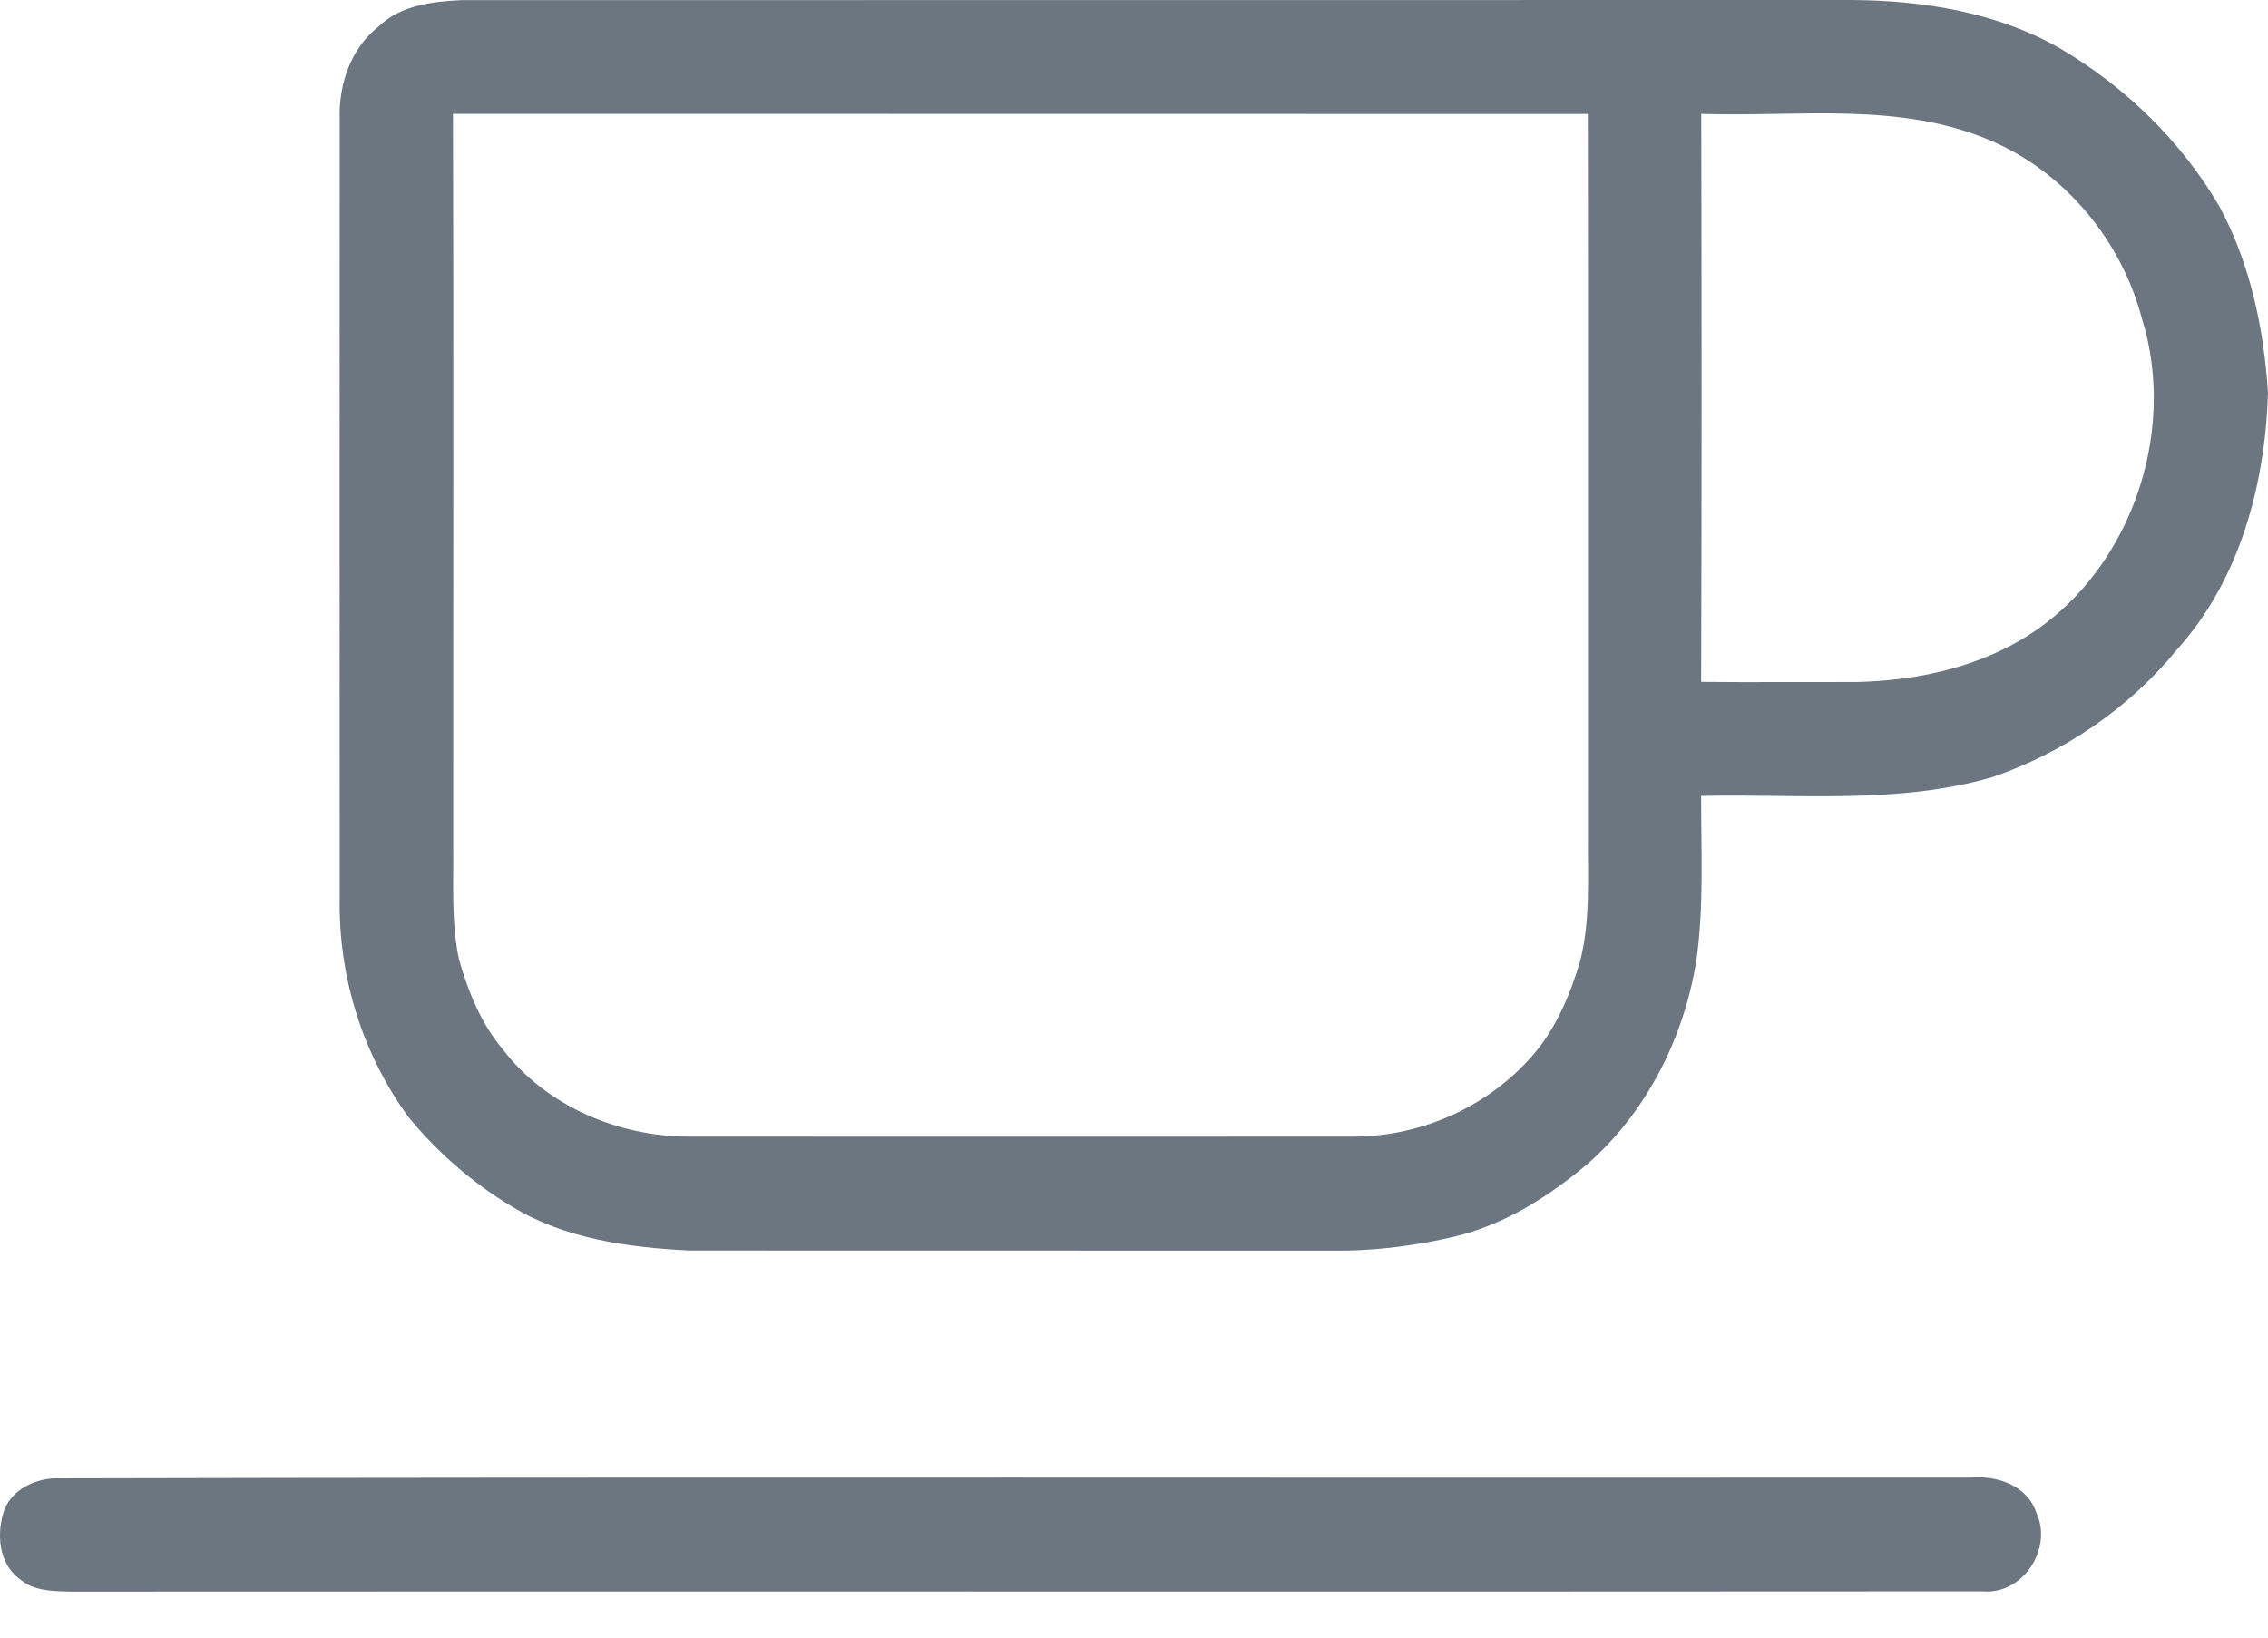 <svg width="18" height="13" viewBox="0 0 18 13" fill="none" xmlns="http://www.w3.org/2000/svg">
<path d="M3.009 0.207C3.182 0.04 3.437 0.012 3.665 0.001C7.343 -0 11.02 0.001 14.698 0C15.273 0.004 15.862 0.1 16.365 0.393C16.874 0.696 17.314 1.125 17.614 1.638C17.859 2.092 17.968 2.608 18 3.121C17.977 3.849 17.775 4.605 17.278 5.156C16.898 5.622 16.381 5.974 15.813 6.169C15.062 6.387 14.272 6.301 13.501 6.318C13.5 6.756 13.525 7.196 13.462 7.632C13.363 8.241 13.069 8.826 12.603 9.237C12.293 9.498 11.941 9.723 11.542 9.817C11.263 9.883 10.977 9.921 10.69 9.928C8.949 9.927 7.207 9.928 5.466 9.927C4.982 9.902 4.482 9.835 4.061 9.577C3.749 9.39 3.47 9.147 3.24 8.865C2.876 8.366 2.685 7.749 2.696 7.131C2.695 5.07 2.695 3.009 2.696 0.947C2.686 0.671 2.785 0.379 3.009 0.207ZM3.595 0.904C3.601 2.844 3.596 4.784 3.597 6.725C3.6 7.022 3.581 7.325 3.643 7.618C3.716 7.873 3.819 8.128 3.992 8.332C4.336 8.781 4.907 9.022 5.465 9.023C7.222 9.024 8.98 9.024 10.737 9.023C11.277 9.024 11.809 8.787 12.164 8.378C12.349 8.166 12.46 7.9 12.54 7.633C12.624 7.307 12.6 6.968 12.603 6.634C12.602 4.725 12.605 2.815 12.602 0.905C9.6 0.903 6.597 0.905 3.595 0.904ZM13.502 0.904C13.505 2.407 13.506 3.91 13.501 5.413C13.914 5.417 14.327 5.413 14.74 5.414C15.186 5.403 15.638 5.311 16.028 5.086C16.885 4.592 17.294 3.462 16.998 2.524C16.835 1.908 16.388 1.367 15.799 1.116C15.073 0.804 14.268 0.93 13.502 0.904Z" fill="#6C7680"/>
<path d="M0.427 11.736C5.498 11.724 10.57 11.734 15.642 11.73C15.849 11.712 16.089 11.792 16.161 12.007C16.295 12.292 16.056 12.66 15.737 12.633C10.677 12.637 5.618 12.632 0.558 12.635C0.421 12.631 0.267 12.632 0.157 12.535C-0.015 12.411 -0.03 12.164 0.037 11.978C0.103 11.826 0.268 11.744 0.427 11.736Z" fill="#6C7680"/>
</svg>
